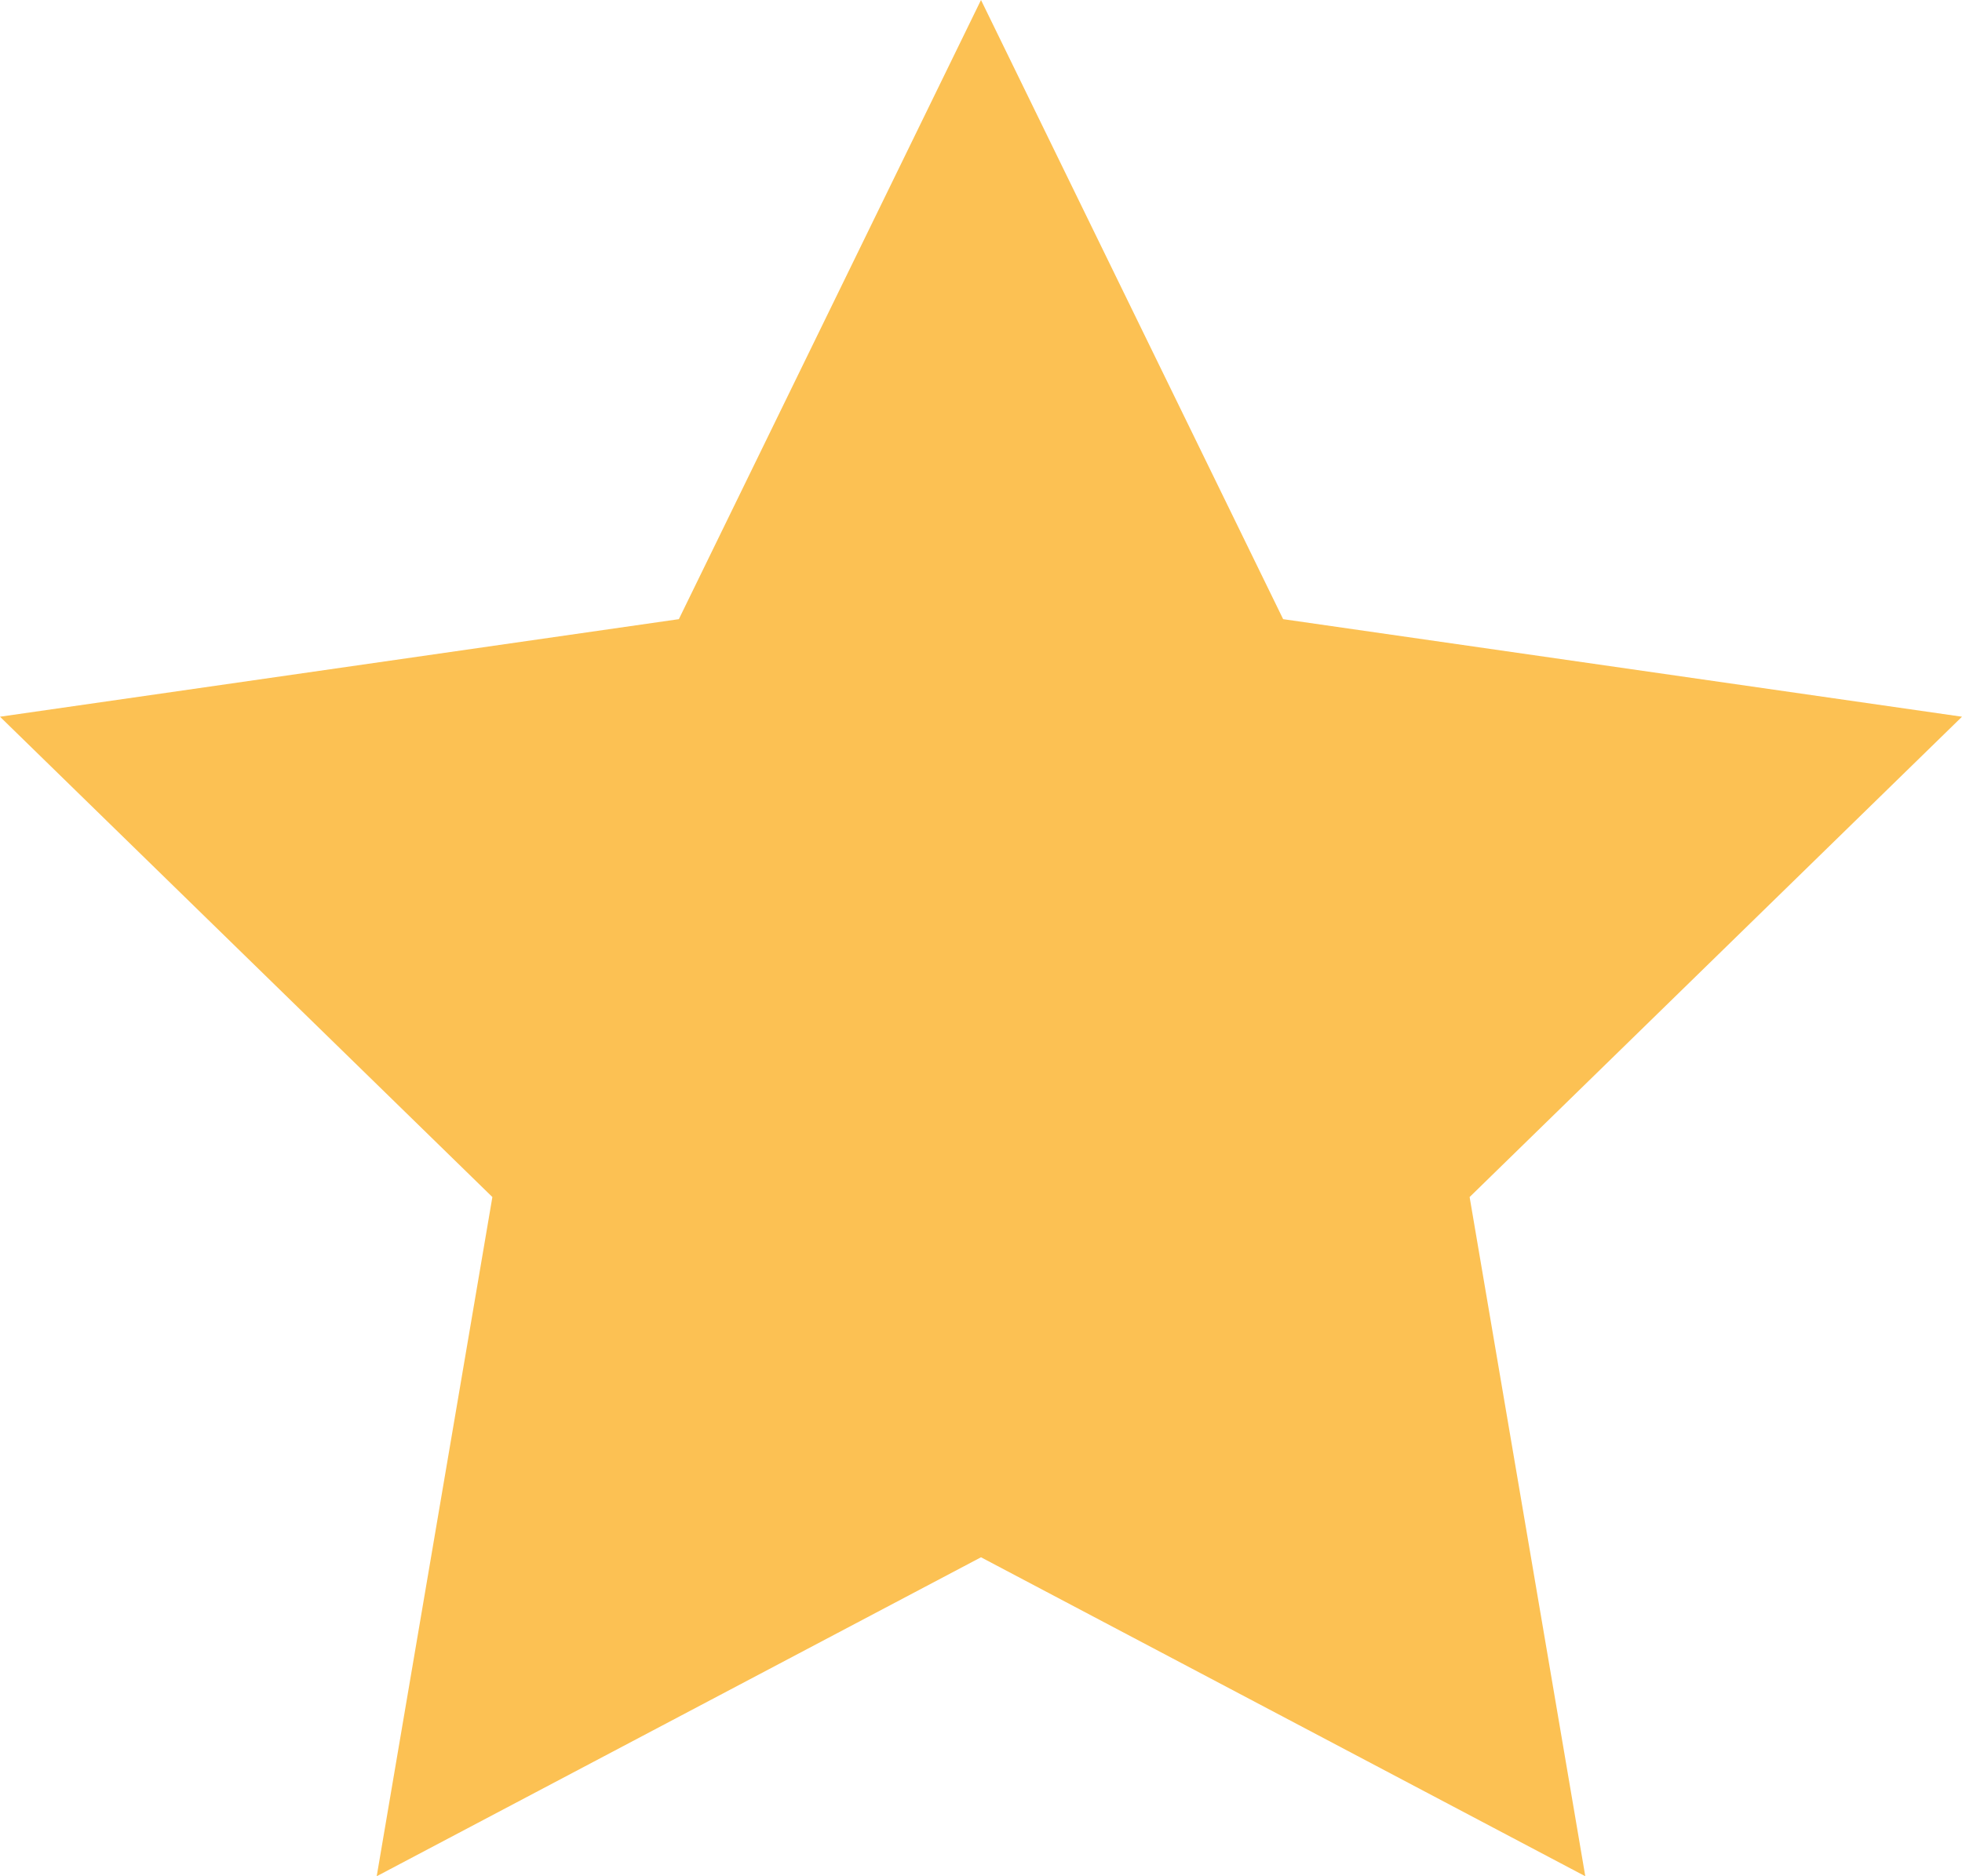<svg width="23" height="22" viewBox="0 0 23 22" fill="none" xmlns="http://www.w3.org/2000/svg">
    <path d="M11.5 0L7.958 7.26L0 8.404L5.772 14.036L4.416 22L11.5 18.26L18.584 22L17.228 14.036L23 8.404L15.042 7.26L11.5 0Z" fill="#FCC153"/>
</svg>